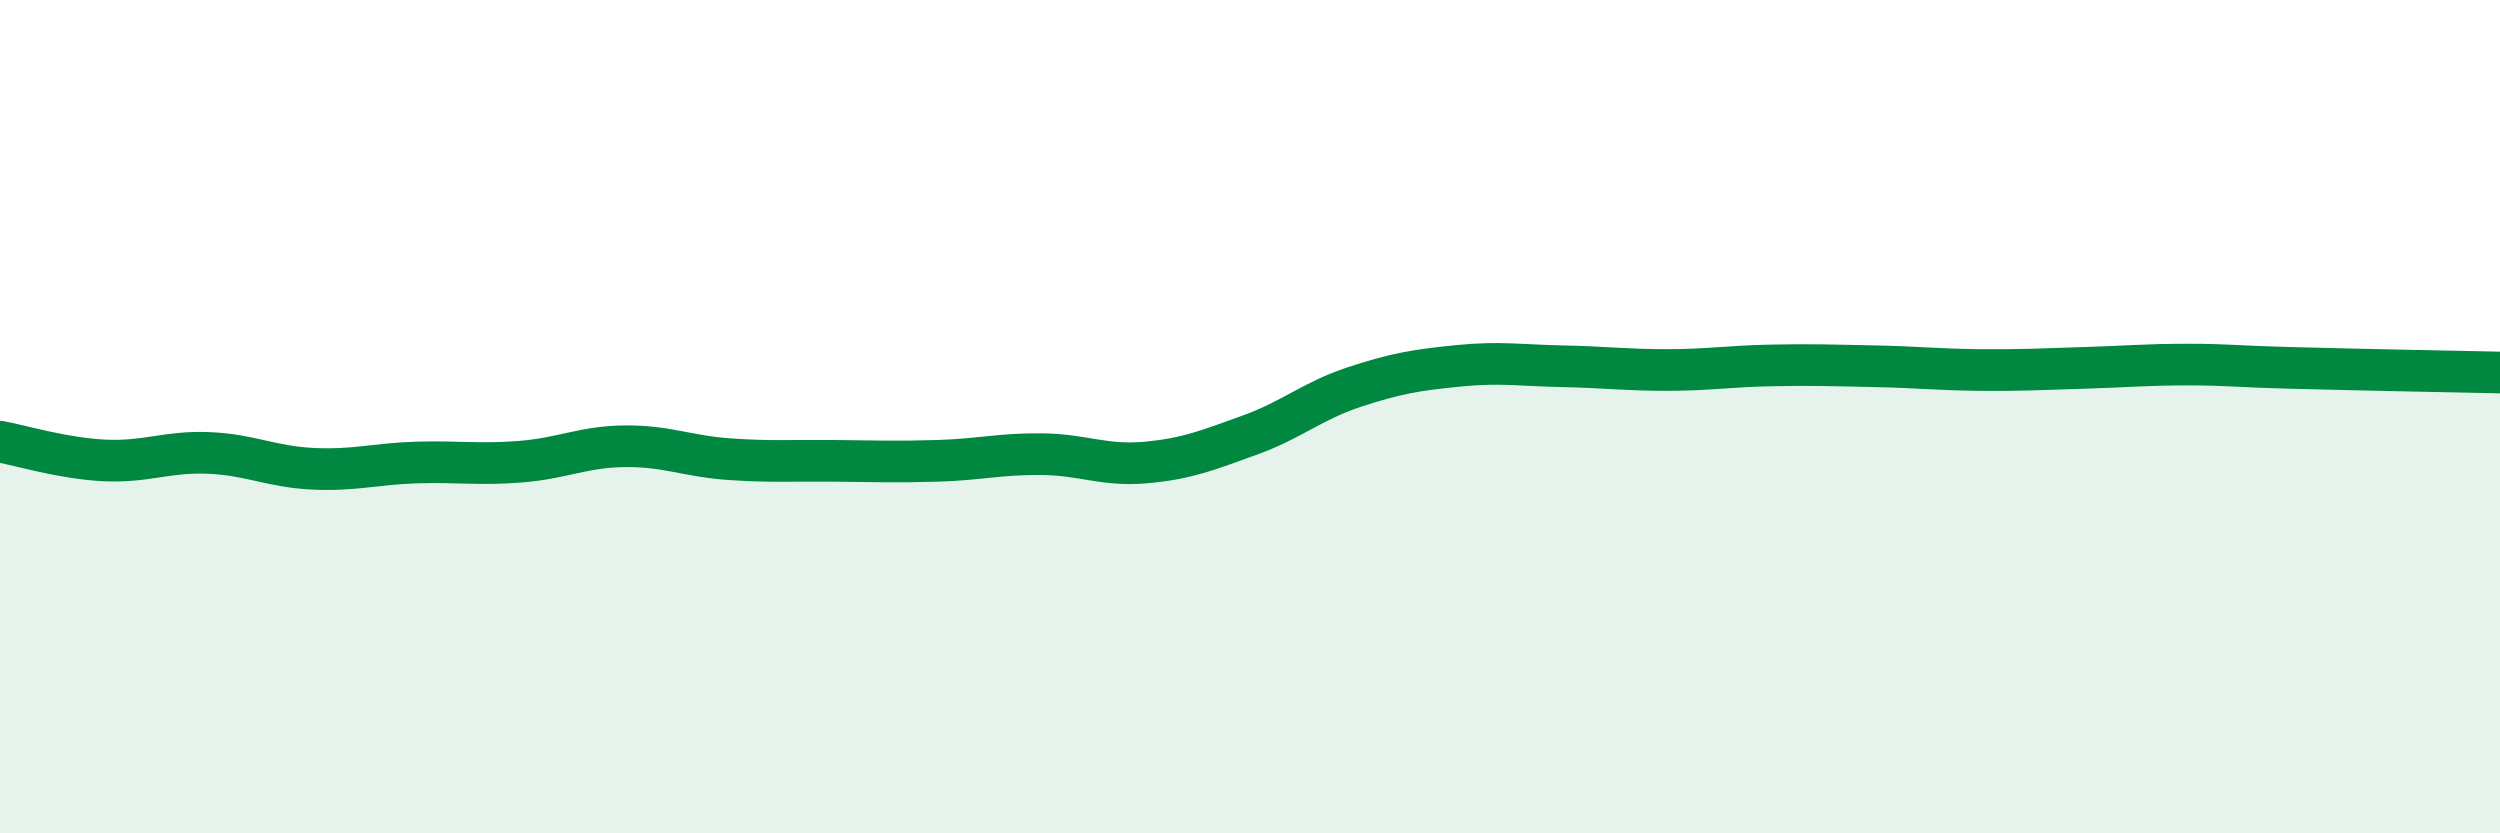 
    <svg width="60" height="20" viewBox="0 0 60 20" xmlns="http://www.w3.org/2000/svg">
      <path
        d="M 0,10.6 C 0.5,10.69 1.5,11 2.5,11.05 C 3.5,11.1 4,10.83 5,10.87 C 6,10.91 6.5,11.2 7.5,11.25 C 8.5,11.3 9,11.13 10,11.1 C 11,11.07 11.5,11.16 12.5,11.08 C 13.5,11 14,10.72 15,10.71 C 16,10.7 16.5,10.95 17.5,11.02 C 18.5,11.09 19,11.05 20,11.06 C 21,11.07 21.5,11.09 22.5,11.06 C 23.5,11.03 24,10.89 25,10.9 C 26,10.91 26.5,11.19 27.5,11.1 C 28.5,11.01 29,10.8 30,10.44 C 31,10.08 31.5,9.62 32.5,9.29 C 33.5,8.96 34,8.88 35,8.78 C 36,8.68 36.5,8.77 37.5,8.79 C 38.5,8.81 39,8.88 40,8.88 C 41,8.88 41.5,8.79 42.5,8.77 C 43.5,8.75 44,8.77 45,8.79 C 46,8.81 46.5,8.87 47.5,8.88 C 48.5,8.89 49,8.86 50,8.83 C 51,8.8 51.5,8.75 52.5,8.75 C 53.5,8.75 53.5,8.79 55,8.83 C 56.5,8.87 59,8.92 60,8.94L60 20L0 20Z"
        fill="#008740"
        opacity="0.1"
        stroke-linecap="round"
        stroke-linejoin="round"
      />
      <path
        d="M 0,10.6 C 0.5,10.69 1.5,11 2.5,11.05 C 3.5,11.1 4,10.83 5,10.87 C 6,10.91 6.5,11.2 7.5,11.25 C 8.5,11.3 9,11.13 10,11.1 C 11,11.07 11.5,11.16 12.5,11.08 C 13.5,11 14,10.72 15,10.71 C 16,10.7 16.5,10.95 17.5,11.02 C 18.5,11.09 19,11.05 20,11.06 C 21,11.07 21.5,11.09 22.5,11.06 C 23.5,11.03 24,10.89 25,10.9 C 26,10.91 26.5,11.19 27.5,11.1 C 28.5,11.01 29,10.8 30,10.44 C 31,10.08 31.5,9.62 32.5,9.29 C 33.5,8.96 34,8.88 35,8.78 C 36,8.68 36.5,8.77 37.5,8.79 C 38.5,8.81 39,8.88 40,8.88 C 41,8.88 41.5,8.79 42.5,8.77 C 43.5,8.75 44,8.77 45,8.79 C 46,8.81 46.5,8.87 47.5,8.88 C 48.5,8.89 49,8.86 50,8.83 C 51,8.8 51.5,8.75 52.5,8.75 C 53.5,8.75 53.5,8.79 55,8.83 C 56.5,8.87 59,8.92 60,8.94"
        stroke="#008740"
        stroke-width="1"
        fill="none"
        stroke-linecap="round"
        stroke-linejoin="round"
      />
    </svg>
  